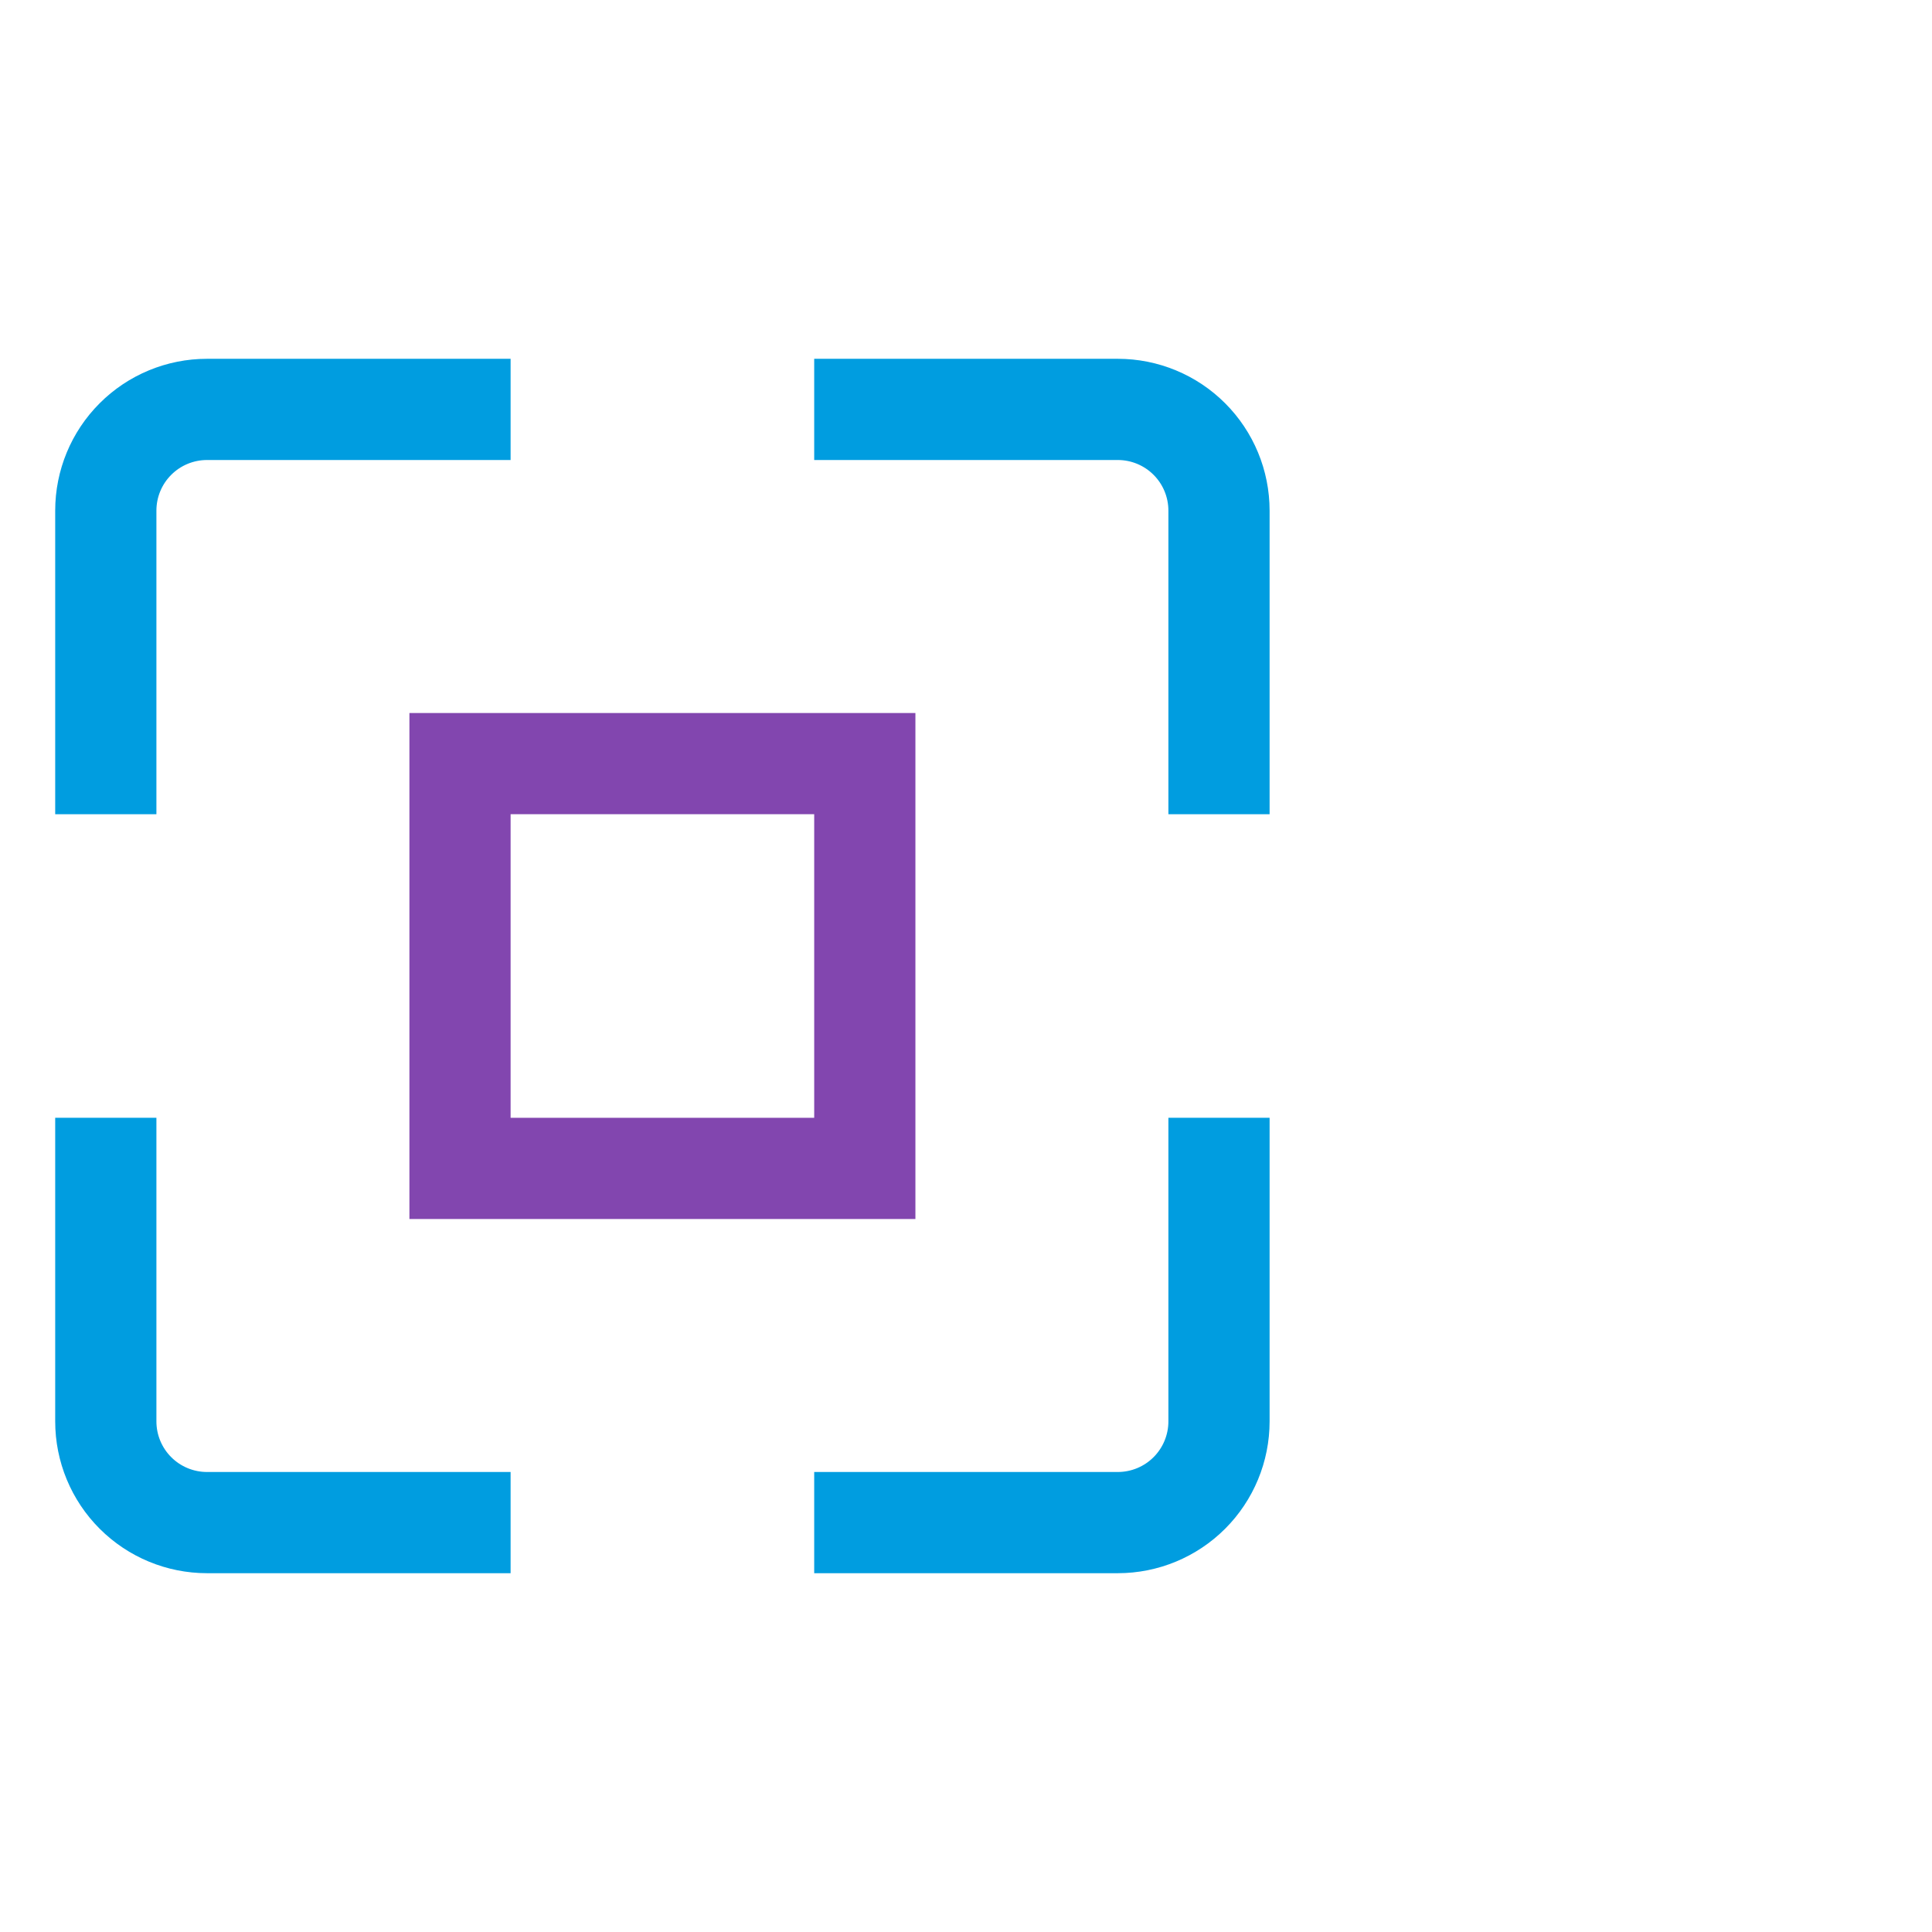 <svg width="70" height="70" viewBox="0 0 70 70" fill="none" xmlns="http://www.w3.org/2000/svg">
<path d="M5.667 29.5V18.5C5.667 18.014 5.86 17.547 6.204 17.204C6.547 16.86 7.014 16.667 7.5 16.667H18.5V13H7.5C6.041 13 4.642 13.579 3.611 14.611C2.579 15.642 2 17.041 2 18.5V29.5H5.667ZM42.333 40.5V51.5C42.333 51.986 42.14 52.453 41.796 52.796C41.453 53.14 40.986 53.333 40.5 53.333H29.5V57H40.5C41.959 57 43.358 56.42 44.389 55.389C45.42 54.358 46 52.959 46 51.5V40.5H42.333ZM18.5 53.333H7.5C7.014 53.333 6.547 53.14 6.204 52.796C5.86 52.453 5.667 51.986 5.667 51.5V40.5H2V51.5C2 52.959 2.579 54.358 3.611 55.389C4.642 56.42 6.041 57 7.5 57H18.5V53.333ZM29.5 16.667H40.5C40.986 16.667 41.453 16.86 41.796 17.204C42.14 17.547 42.333 18.014 42.333 18.5V29.5H46V18.5C46 17.041 45.42 15.642 44.389 14.611C43.358 13.579 41.959 13 40.5 13H29.5V16.667Z" fill="#009DE0"/>
<path d="M16.667 27.667V29.5H29.5V40.5H18.5V27.667H16.667H14.834V44.167H33.167V25.834H14.834V27.667H16.667Z" fill="#8246AF"/>
</svg>
